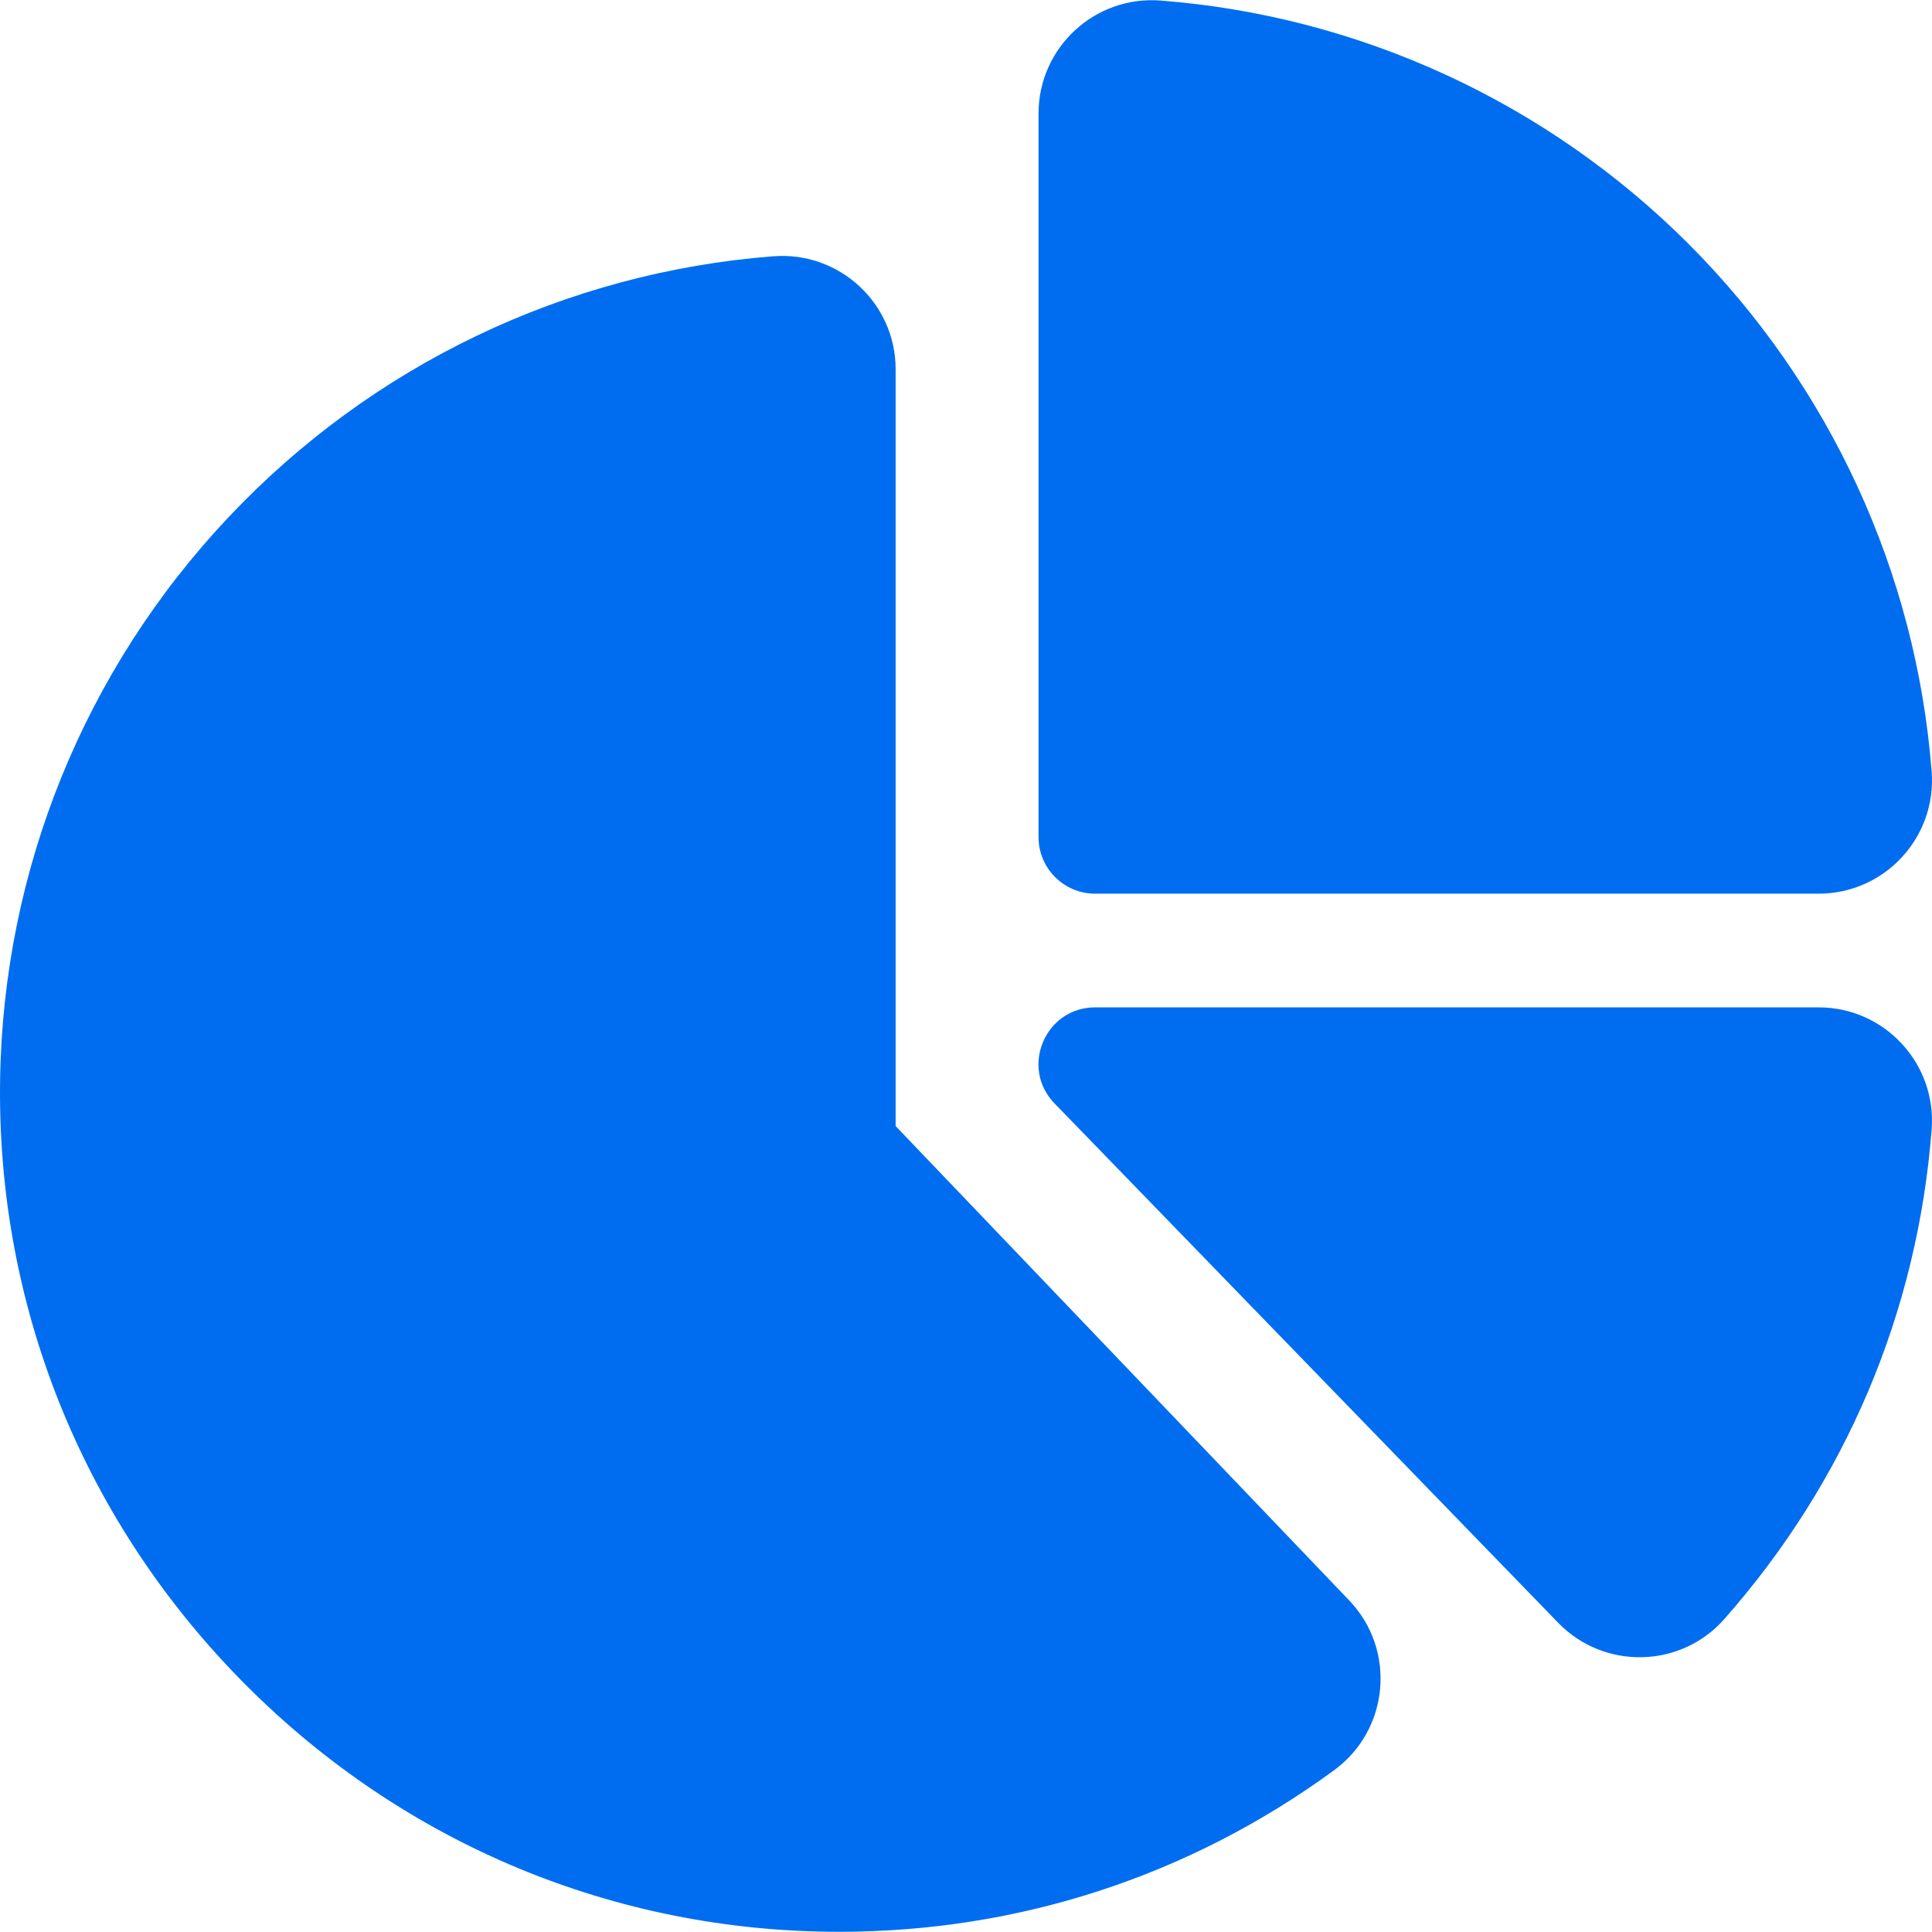 <svg xmlns="http://www.w3.org/2000/svg" version="1.1" xmlns:xlink="http://www.w3.org/1999/xlink" width="512" height="512" x="0" y="0" viewBox="0 0 512 512" style="enable-background:new 0 0 512 512" xml:space="preserve"><g><path d="M290.222 236.831h191.749c17.451 0 31.281-14.889 29.938-32.312-4.064-52.721-26.957-102.41-64.462-139.914C409.944 27.1 360.255 4.207 307.533.143c-17.406-1.334-32.311 12.463-32.311 29.937v191.75c0 8.285 6.716 15.001 15 15.001zM481.971 266.963H290.217c-13.24 0-19.964 15.96-10.769 25.442l133.487 137.652c12.172 12.552 32.466 12.097 44.011-.975 32.219-36.485 51.224-81.364 54.961-129.783 1.347-17.42-12.462-32.336-29.936-32.336z" fill="#006df1" opacity="1" data-original="#000000"></path><path d="M237.352 298.42V97.843c0-17.477-14.926-31.279-32.395-29.931-55.065 4.265-106.335 28.812-144.363 69.119C22.403 177.512.894 230.44.028 286.067c-.925 59.379 21.496 115.652 63.132 158.451 41.599 42.76 97.169 66.701 156.472 67.411.919.011 1.837.017 2.754.017 47.565 0 92.87-14.781 131.183-42.83 14.63-10.708 16.522-31.875 3.982-44.99z" fill="#006df1" opacity="1" data-original="#000000"></path></g></svg>